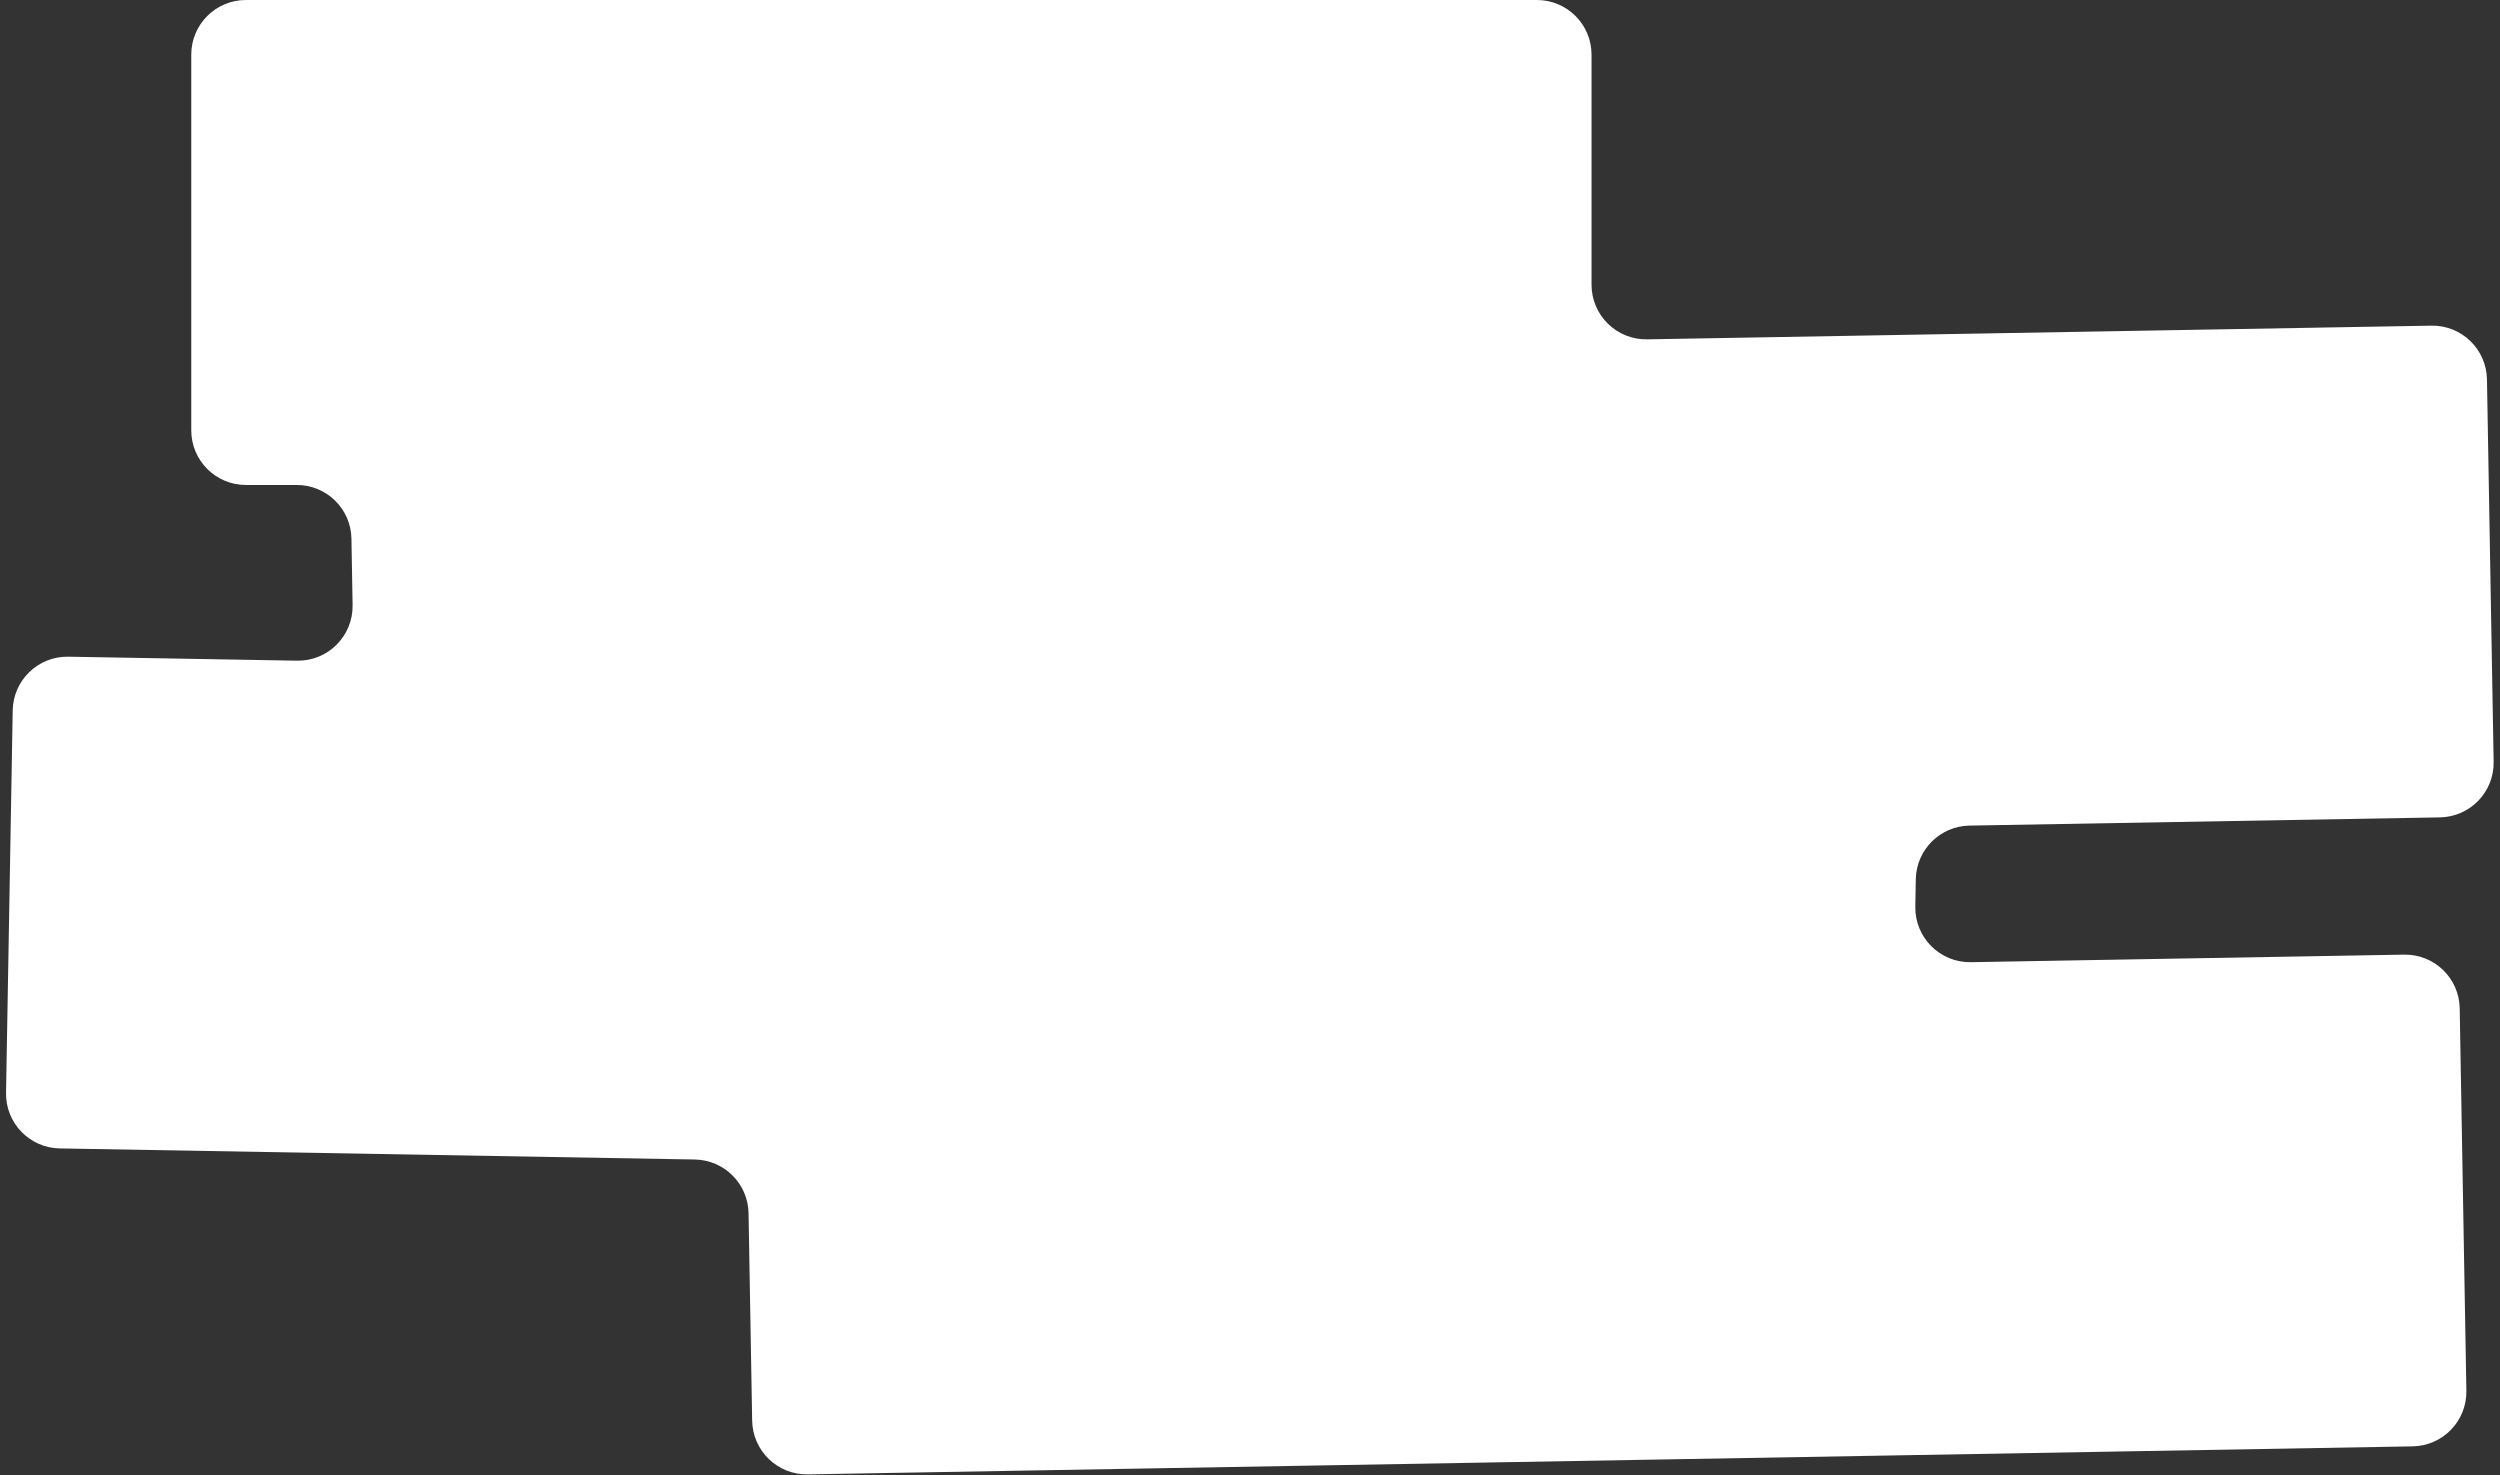 <?xml version="1.0" encoding="UTF-8"?> <svg xmlns="http://www.w3.org/2000/svg" width="366" height="216" viewBox="0 0 366 216" fill="none"><rect x="0" y="0" width="366" height="216" fill="#333333" stroke="none"/><path fill-rule="evenodd" clip-rule="evenodd" d="M233.001 8C233.001 3.582 229.419 0 225.001 0L36.001 0C31.582 0 28.001 3.582 28.001 8L28.001 63C28.001 67.418 31.582 71 36.001 71H43.453C47.816 71 51.375 74.497 51.451 78.86L51.621 88.586C51.7 93.113 48.01 96.803 43.483 96.724L10 96.14C5.582 96.062 1.938 99.581 1.861 103.999L0.884 159.99C0.807 164.408 4.326 168.052 8.743 168.129L101.727 169.752C106.036 169.827 109.511 173.302 109.587 177.611L110.117 207.99C110.194 212.408 113.838 215.927 118.255 215.849L353.219 211.747C357.637 211.67 361.156 208.026 361.078 203.609L360.101 147.617C360.024 143.2 356.381 139.681 351.963 139.758L288.541 140.865C284.014 140.944 280.323 137.254 280.402 132.727L280.472 128.727C280.547 124.418 284.022 120.943 288.331 120.867L357.21 119.665C361.627 119.588 365.146 115.944 365.069 111.527L364.092 55.535C364.015 51.117 360.371 47.599 355.953 47.676L241.14 49.68C236.668 49.758 233.001 46.154 233.001 41.682L233.001 8Z" fill="white"></path></svg> 